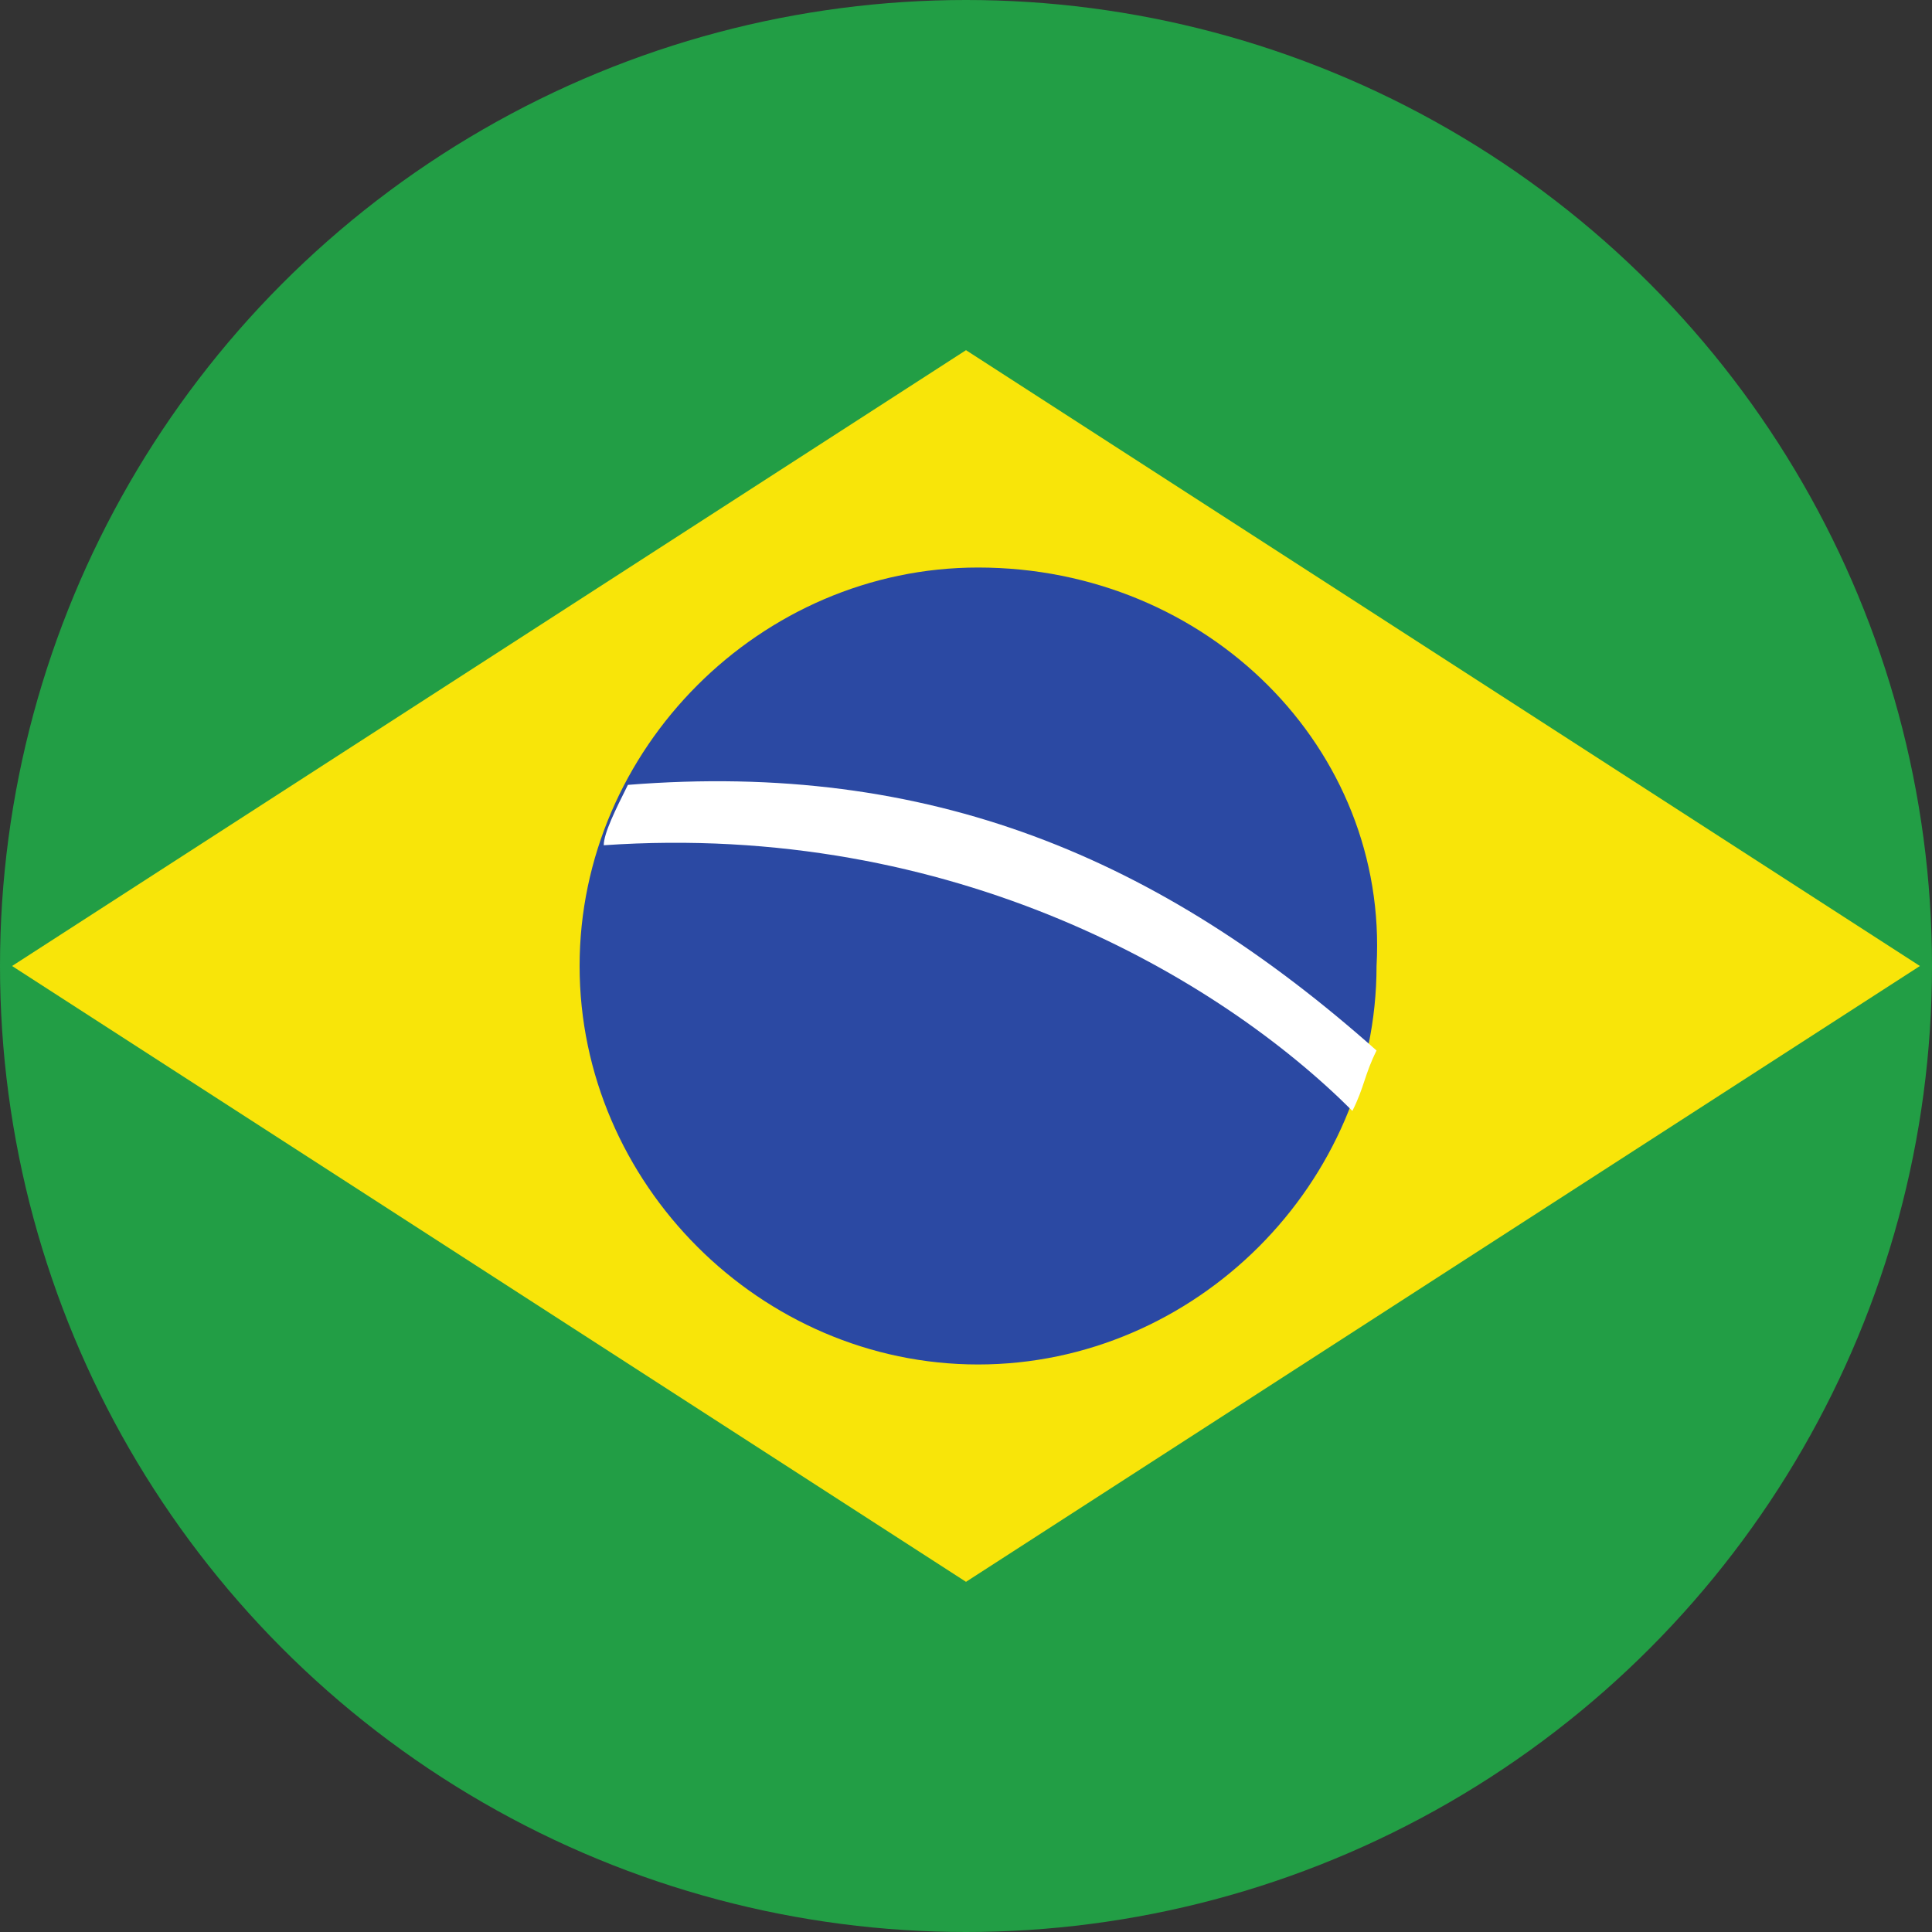 <svg version="1.1" id="flag-icons-br" xmlns="http://www.w3.org/2000/svg" x="0px"
     y="0px" viewBox="0 0 16 16" style="enable-background:new 0 0 16 16;" xml:space="preserve">
<rect x="0" y="0" width="16" height="16" fill="#333333" stroke="none"/>
<g>
	<circle fill="#229E45" cx="8" cy="8" r="8"/>
    <g>
		<path fill-rule="evenodd" clip-rule="evenodd" fill="#F8E509"
              d="M8,13.1L15.9,8L8,2.9L0.1,8L8,13.1z"/>
        <path fill-rule="evenodd" clip-rule="evenodd" fill="#2B49A3"
              d="M11.4,8c0,1.8-1.5,3.3-3.3,3.3c-1.8,0-3.3-1.5-3.3-3.3s1.5-3.3,3.3-3.3C10,4.7,11.5,6.2,11.4,8z"/>
        <path fill-rule="evenodd" clip-rule="evenodd" fill="#FFFFFF" d="M11.2,9.2c0.1-0.2,0.1-0.3,0.2-0.5C9.6,7.1,7.7,6.3,5.2,6.5C5.1,6.7,5,6.9,5,7C7.9,6.8,10.1,8.1,11.2,9.2
			L11.2,9.2z"/>
	</g>
</g>
</svg>
